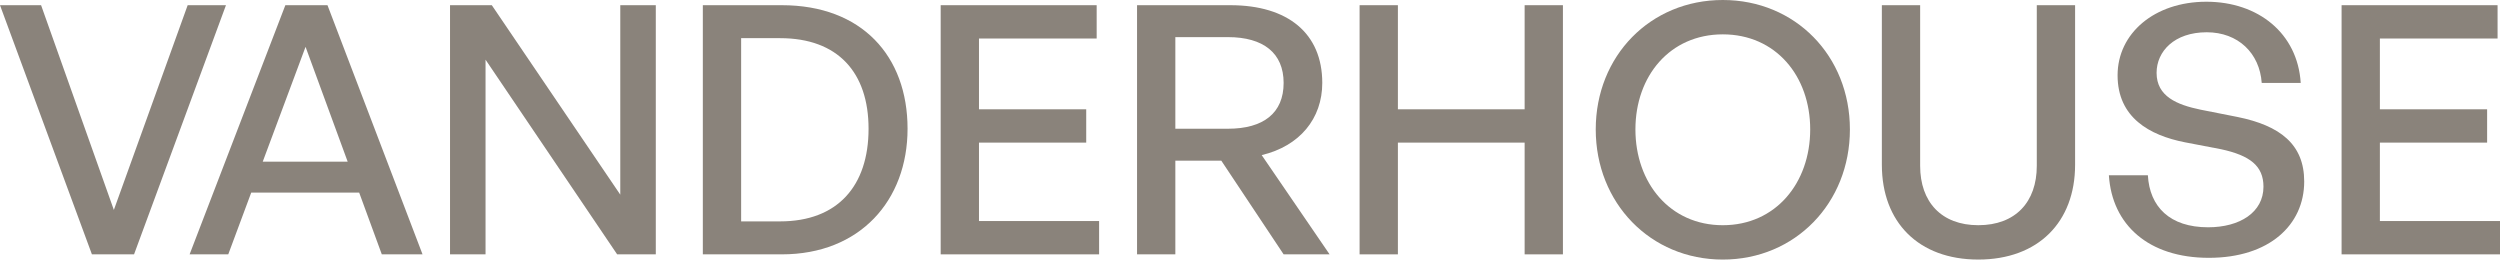 <svg width="1830" height="190" viewBox="0 0 1830 190" fill="none" xmlns="http://www.w3.org/2000/svg">
<path d="M1830 161.799V186.184H1714.04V3.805H1828.22V28.19H1742.07V80.008H1820.57V104.393H1742.07V161.799H1830Z" fill="#8A837B"/>
<path d="M1686.68 132.843C1686.68 164.595 1661.19 188.726 1616.85 188.726C1572.75 188.726 1545.99 164.595 1543.7 128.271H1572.24C1573.52 151.386 1588.3 166.373 1616.34 166.373C1639.53 166.373 1656.86 155.45 1656.86 136.653C1656.86 121.413 1646.92 113.792 1625.77 109.22L1599.26 104.14C1573.52 99.06 1550.07 86.105 1550.07 55.116C1550.07 24.381 1577.09 1.266 1615.06 1.266C1653.04 1.266 1681.84 24.381 1684.13 60.704H1655.58C1654.06 38.859 1638.25 23.619 1615.32 23.619C1591.61 23.619 1578.62 37.589 1578.62 53.338C1578.62 70.611 1593.65 76.707 1610.73 80.263L1637.74 85.597C1669.09 91.948 1686.68 105.664 1686.68 132.843Z" fill="#8A837B"/>
<path d="M1518.97 3.805V120.65C1518.97 162.561 1491.95 189.995 1448.11 189.995C1404.28 189.995 1377.52 162.561 1377.52 120.65V3.805H1405.55V121.412C1405.55 147.829 1421.1 164.847 1448.11 164.847C1475.38 164.847 1490.93 147.829 1490.93 121.412V3.805H1518.97Z" fill="#8A837B"/>
<path d="M1261.1 190C1208.09 190 1168.08 148.596 1168.08 94.746C1168.08 40.896 1208.09 0 1261.1 0C1314.12 0 1354.13 40.896 1354.13 94.746C1354.13 148.596 1314.12 190 1261.1 190ZM1261.1 164.853C1299.84 164.853 1325.07 133.864 1325.07 94.746C1325.07 55.628 1299.84 25.147 1261.1 25.147C1222.36 25.147 1197.13 55.628 1197.13 94.746C1197.13 133.864 1222.36 164.853 1261.1 164.853Z" fill="#8A837B"/>
<path d="M1023.26 186.184H995.223V3.805H1023.26V80.008H1116.03V3.805H1144.06V186.184H1116.03V104.393H1023.26V186.184Z" fill="#8A837B"/>
<path d="M860.351 186.184H832.316V3.805H900.62C942.672 3.805 967.904 24.38 967.904 60.703C967.904 86.866 951.338 106.933 923.558 113.537L973.256 186.184H939.614L893.993 117.602H860.351V186.184ZM860.351 27.174V94.233H898.836C924.832 94.233 939.614 82.802 939.614 60.703C939.614 38.858 924.832 27.174 898.836 27.174H860.351Z" fill="#8A837B"/>
<path d="M804.541 161.799V186.184H688.578V3.805H802.757V28.19H716.613V80.008H795.111V104.393H716.613V161.799H804.541Z" fill="#8A837B"/>
<path d="M572.327 186.184H514.473V3.805H572.327C630.691 3.805 664.333 40.89 664.333 94.233C664.333 146.813 629.416 186.184 572.327 186.184ZM542.508 27.936V162.053H571.052C613.105 162.053 635.788 136.144 635.788 94.233C635.788 53.083 613.36 27.936 571.052 27.936H542.508Z" fill="#8A837B"/>
<path d="M451.753 186.184L355.414 43.684V186.184H329.418V3.805H360.002L454.046 142.495V3.805H480.043V186.184H451.753Z" fill="#8A837B"/>
<path d="M279.478 186.184L262.912 140.97H183.904L167.083 186.184H138.793L208.881 3.805H239.719L309.297 186.184H279.478ZM223.663 34.286L192.314 118.364H254.501L223.663 34.286Z" fill="#8A837B"/>
<path d="M165.407 3.805L98.123 186.184H67.284L0 3.805H30.074L83.341 153.671L137.372 3.805H165.407Z" fill="#8A837B"/>
</svg>
